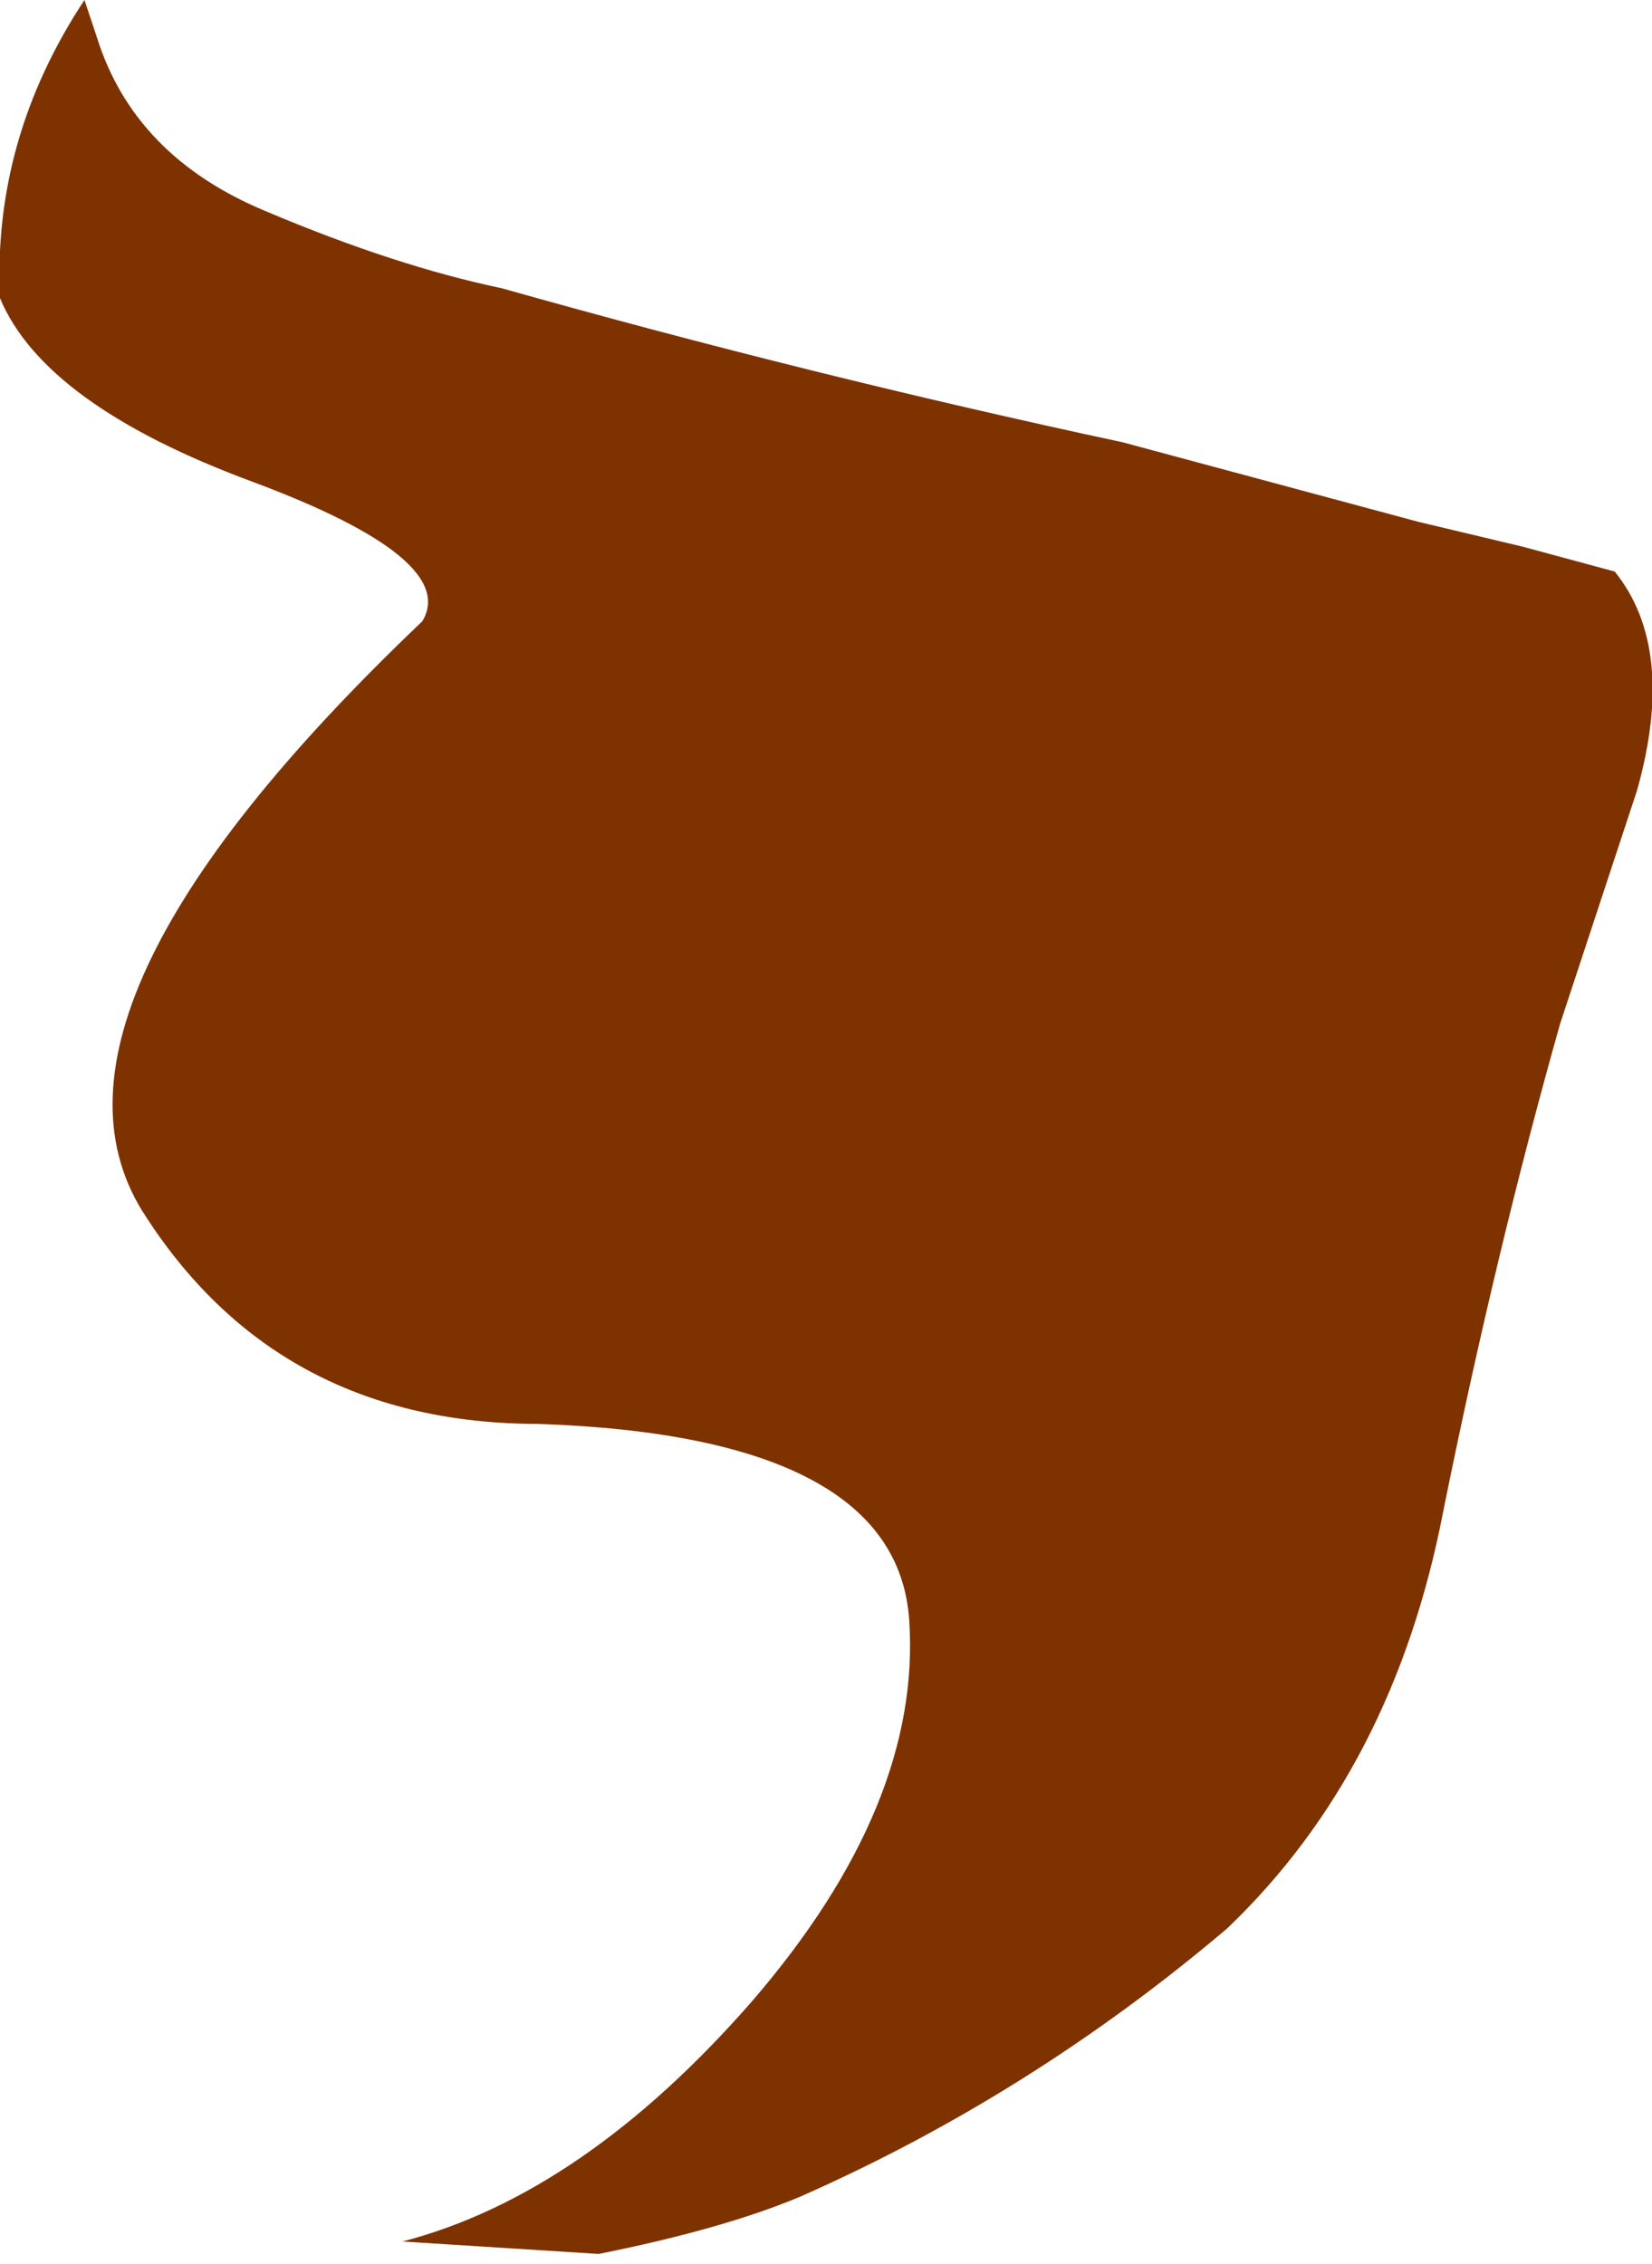 <?xml version="1.0" encoding="UTF-8" standalone="no"?>
<svg xmlns:xlink="http://www.w3.org/1999/xlink" height="45.55px" width="33.25px" xmlns="http://www.w3.org/2000/svg">
  <g transform="matrix(1.0, 0.0, 0.0, 1.0, 0.0, 0.0)">
    <path d="M22.6 8.9 L28.55 10.5 30.65 11.0 32.5 11.5 Q33.75 13.05 32.95 15.9 L31.4 20.6 Q30.1 25.2 29.05 30.4 28.05 35.6 24.7 38.8 20.75 42.15 16.1 44.2 14.55 44.85 12.05 45.35 L8.1 45.1 Q11.75 44.15 15.15 40.25 18.55 36.3 18.3 32.6 18.05 28.9 10.85 28.65 5.65 28.65 2.95 24.5 0.2 20.4 8.5 12.5 9.25 11.25 5.1 9.7 0.9 8.15 0.0 6.0 -0.15 2.8 1.7 0.0 L1.95 0.75 Q2.7 3.15 5.35 4.25 7.95 5.35 10.1 5.8 16.3 7.55 22.6 8.9" fill="#7e3200" fill-rule="evenodd" stroke="none"/>
  </g>
</svg>
